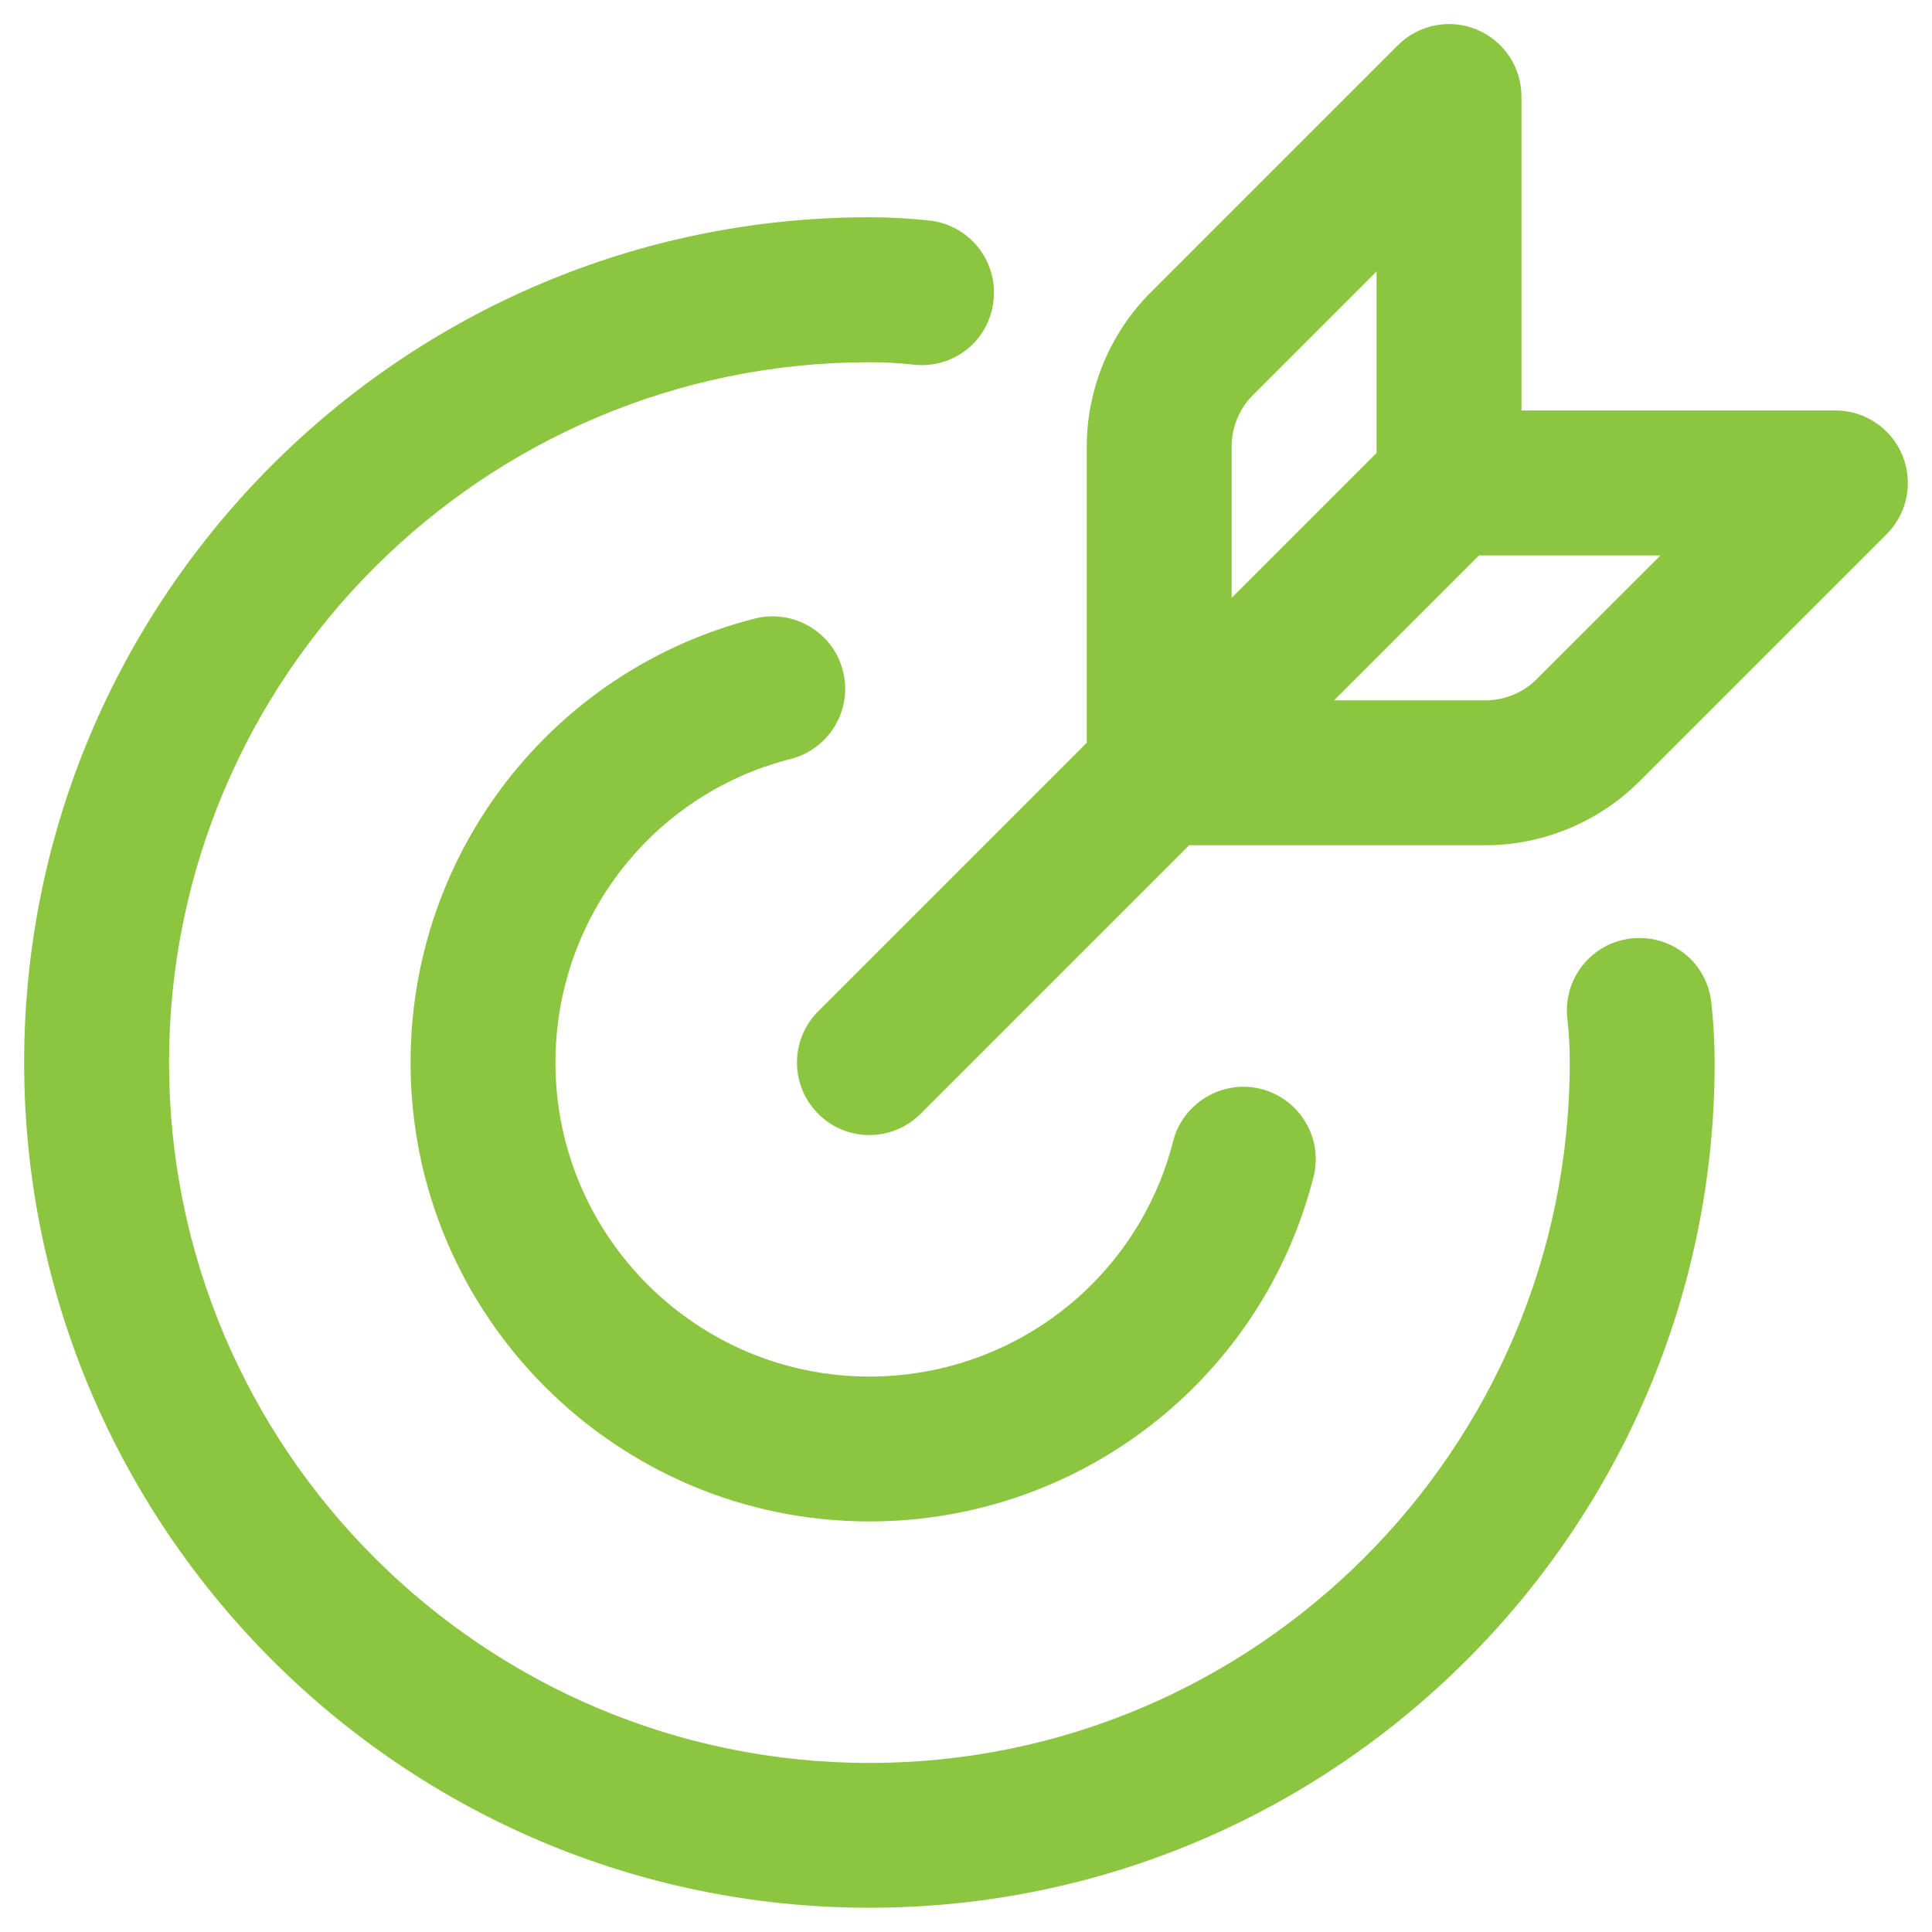 <svg width="20" height="20" viewBox="0 0 20 20" fill="none" xmlns="http://www.w3.org/2000/svg">
<path d="M5.75 11C5.75 12.792 7.208 14.25 9 14.25C10.485 14.25 11.778 13.249 12.144 11.815C12.246 11.413 12.661 11.171 13.055 11.273C13.457 11.376 13.7 11.784 13.597 12.185C13.063 14.284 11.172 15.75 9 15.75C6.381 15.75 4.25 13.619 4.25 11C4.25 8.827 5.716 6.937 7.815 6.403C8.212 6.303 8.625 6.543 8.726 6.945C8.829 7.346 8.585 7.755 8.184 7.857C6.751 8.221 5.75 9.514 5.75 11ZM16.885 9.715C16.474 9.762 16.178 10.133 16.225 10.545C16.243 10.697 16.25 10.848 16.25 11C16.25 14.998 12.998 18.25 9 18.25C5.002 18.25 1.75 14.998 1.75 11C1.75 7.002 5.002 3.75 9 3.75C9.152 3.75 9.305 3.758 9.457 3.775C9.879 3.82 10.24 3.524 10.285 3.112C10.331 2.7 10.035 2.329 9.623 2.283C9.416 2.26 9.207 2.249 9 2.249C4.175 2.249 0.25 6.174 0.25 10.999C0.25 15.824 4.175 19.749 9 19.749C13.825 19.749 17.75 15.824 17.75 10.999C17.75 10.791 17.738 10.582 17.715 10.374C17.668 9.963 17.305 9.669 16.885 9.715ZM19.53 5.53L16.969 8.091C16.55 8.51 15.97 8.75 15.378 8.75H12.31L9.53 11.53C9.384 11.676 9.192 11.75 9 11.75C8.808 11.75 8.616 11.677 8.47 11.53C8.177 11.237 8.177 10.762 8.47 10.469L11.25 7.689V4.621C11.25 4.029 11.49 3.449 11.909 3.03L14.47 0.469C14.685 0.254 15.007 0.19 15.287 0.306C15.567 0.422 15.75 0.696 15.75 0.999V4.249H19C19.304 4.249 19.577 4.432 19.693 4.712C19.809 4.993 19.745 5.316 19.53 5.53ZM12.75 4.621V6.189L14.25 4.689V2.81L12.97 4.09C12.83 4.23 12.75 4.424 12.75 4.621ZM17.189 5.75H15.31L13.81 7.25H15.378C15.575 7.25 15.769 7.17 15.908 7.03L17.189 5.75Z" fill="#8CC640"/>
</svg>

